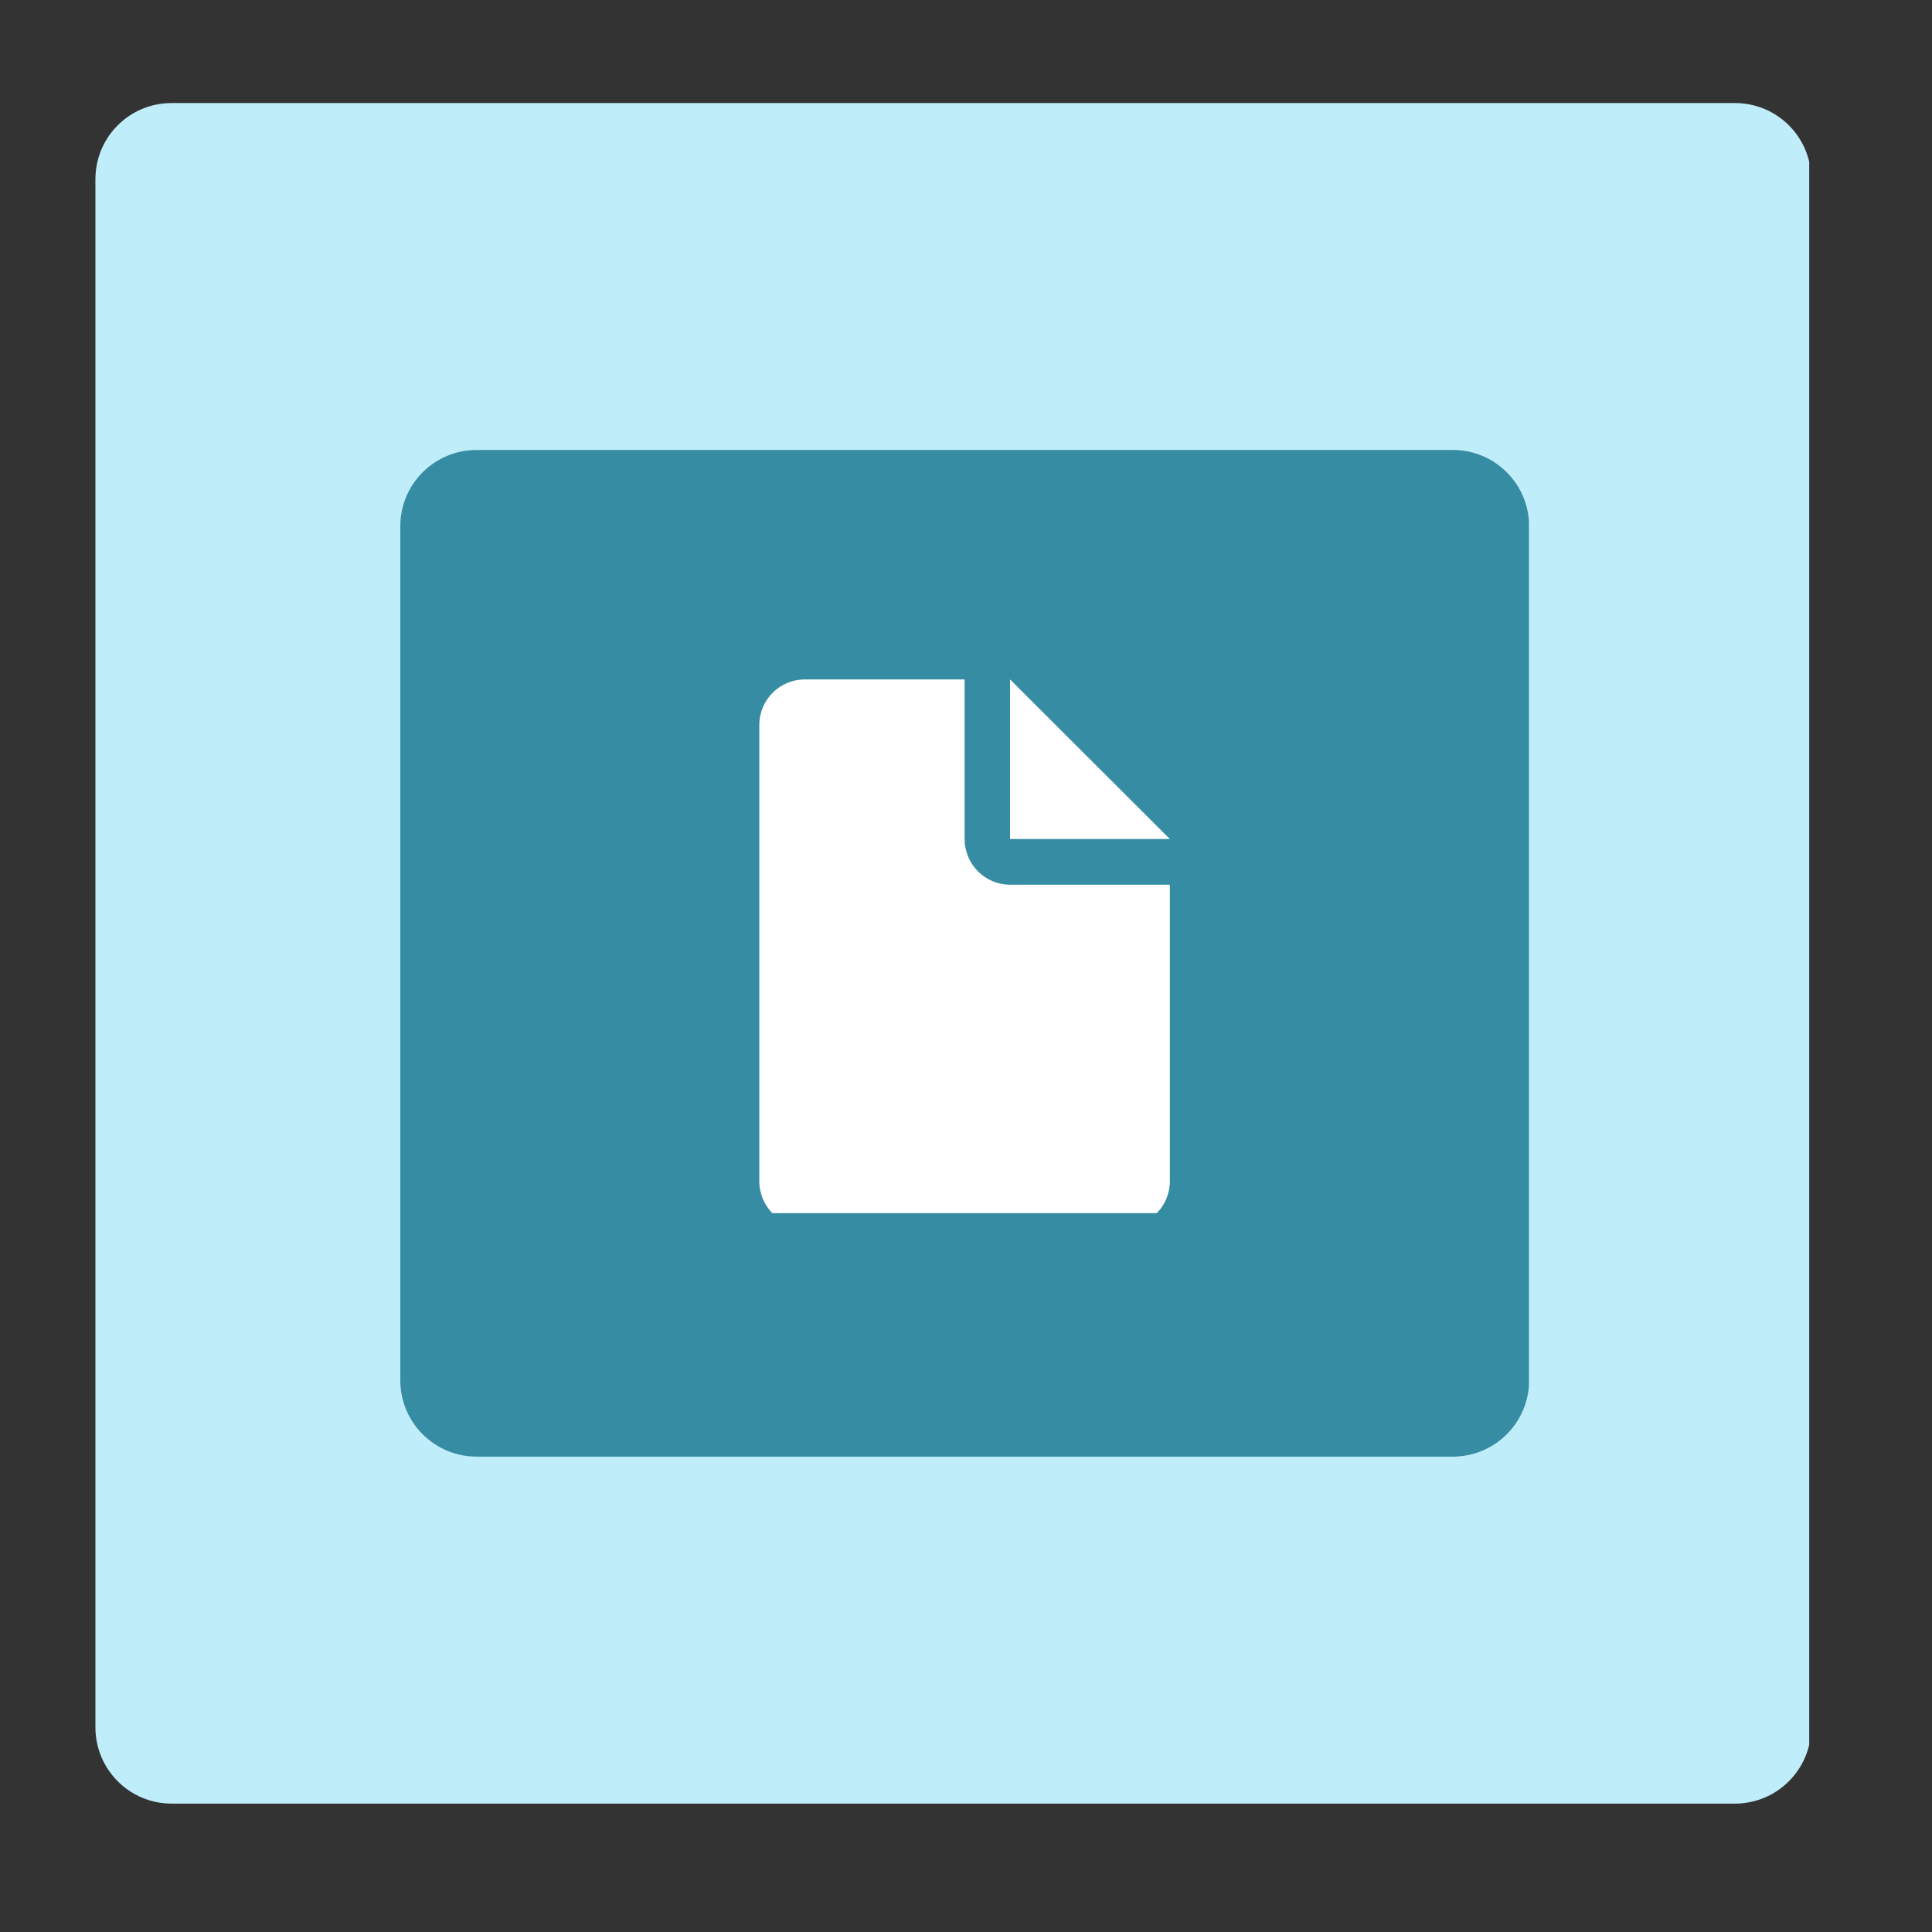 <svg xmlns="http://www.w3.org/2000/svg" xmlns:xlink="http://www.w3.org/1999/xlink" width="50" zoomAndPan="magnify" viewBox="0 0 37.5 37.5" height="50" preserveAspectRatio="xMidYMid meet" version="1.0"><rect x="0" y="0" width="37.5" height="37.5" fill="#333333" stroke="none"/><defs><clipPath id="d49cbdfb5b"><path d="M 1.852 2 L 35.246 2 L 35.246 35.008 L 1.852 35.008 Z M 1.852 2 " clip-rule="nonzero"></path></clipPath><clipPath id="6bff075d66"><path d="M 3.332 2 L 33.676 2 C 34.492 2 35.156 2.66 35.156 3.48 L 35.156 33.527 C 35.156 34.344 34.492 35.008 33.676 35.008 L 3.332 35.008 C 2.512 35.008 1.852 34.344 1.852 33.527 L 1.852 3.48 C 1.852 2.66 2.512 2 3.332 2 Z M 3.332 2 " clip-rule="nonzero"></path></clipPath><clipPath id="f97c857b06"><path d="M 7.77 8.734 L 29.754 8.734 L 29.754 28.273 L 7.77 28.273 Z M 7.77 8.734 " clip-rule="nonzero"></path></clipPath><clipPath id="7d2a9f2808"><path d="M 9.25 8.734 L 28.199 8.734 C 29.016 8.734 29.68 9.395 29.68 10.215 L 29.68 26.793 C 29.68 27.609 29.016 28.273 28.199 28.273 L 9.25 28.273 C 8.434 28.273 7.77 27.609 7.77 26.793 L 7.77 10.215 C 7.77 9.395 8.434 8.734 9.25 8.734 Z M 9.25 8.734 " clip-rule="nonzero"></path></clipPath><clipPath id="c3810b08af"><path d="M 19 13.188 L 22.879 13.188 L 22.879 17 L 19 17 Z M 19 13.188 " clip-rule="nonzero"></path></clipPath><clipPath id="5dd62289df"><path d="M 14.738 13.188 L 22.879 13.188 L 22.879 23.547 L 14.738 23.547 Z M 14.738 13.188 " clip-rule="nonzero"></path></clipPath></defs><g clip-path="url(#d49cbdfb5b)"><g clip-path="url(#6bff075d66)"><path fill="#bfedf9" d="M 1.852 2 L 35.117 2 L 35.117 35.008 L 1.852 35.008 Z M 1.852 2 " fill-opacity="1" fill-rule="nonzero"></path></g></g><g clip-path="url(#f97c857b06)"><g clip-path="url(#7d2a9f2808)"><path fill="#368ca2" d="M 7.77 8.734 L 29.676 8.734 L 29.676 28.273 L 7.77 28.273 Z M 7.77 8.734 " fill-opacity="1" fill-rule="nonzero"></path></g></g><g clip-path="url(#c3810b08af)"><path fill="#ffffff" d="M 22.707 16.285 L 19.605 13.188 L 19.605 16.285 Z M 22.707 16.285 " fill-opacity="1" fill-rule="nonzero"></path></g><g clip-path="url(#5dd62289df)"><path fill="#ffffff" d="M 18.723 16.285 L 18.723 13.188 L 15.621 13.188 C 15.133 13.188 14.738 13.582 14.738 14.074 L 14.738 22.926 C 14.738 23.418 15.133 23.812 15.621 23.812 L 21.82 23.812 C 22.309 23.812 22.707 23.418 22.707 22.926 L 22.707 17.172 L 19.605 17.172 C 19.117 17.172 18.723 16.773 18.723 16.285 Z M 18.723 16.285 " fill-opacity="1" fill-rule="nonzero"></path></g></svg>
